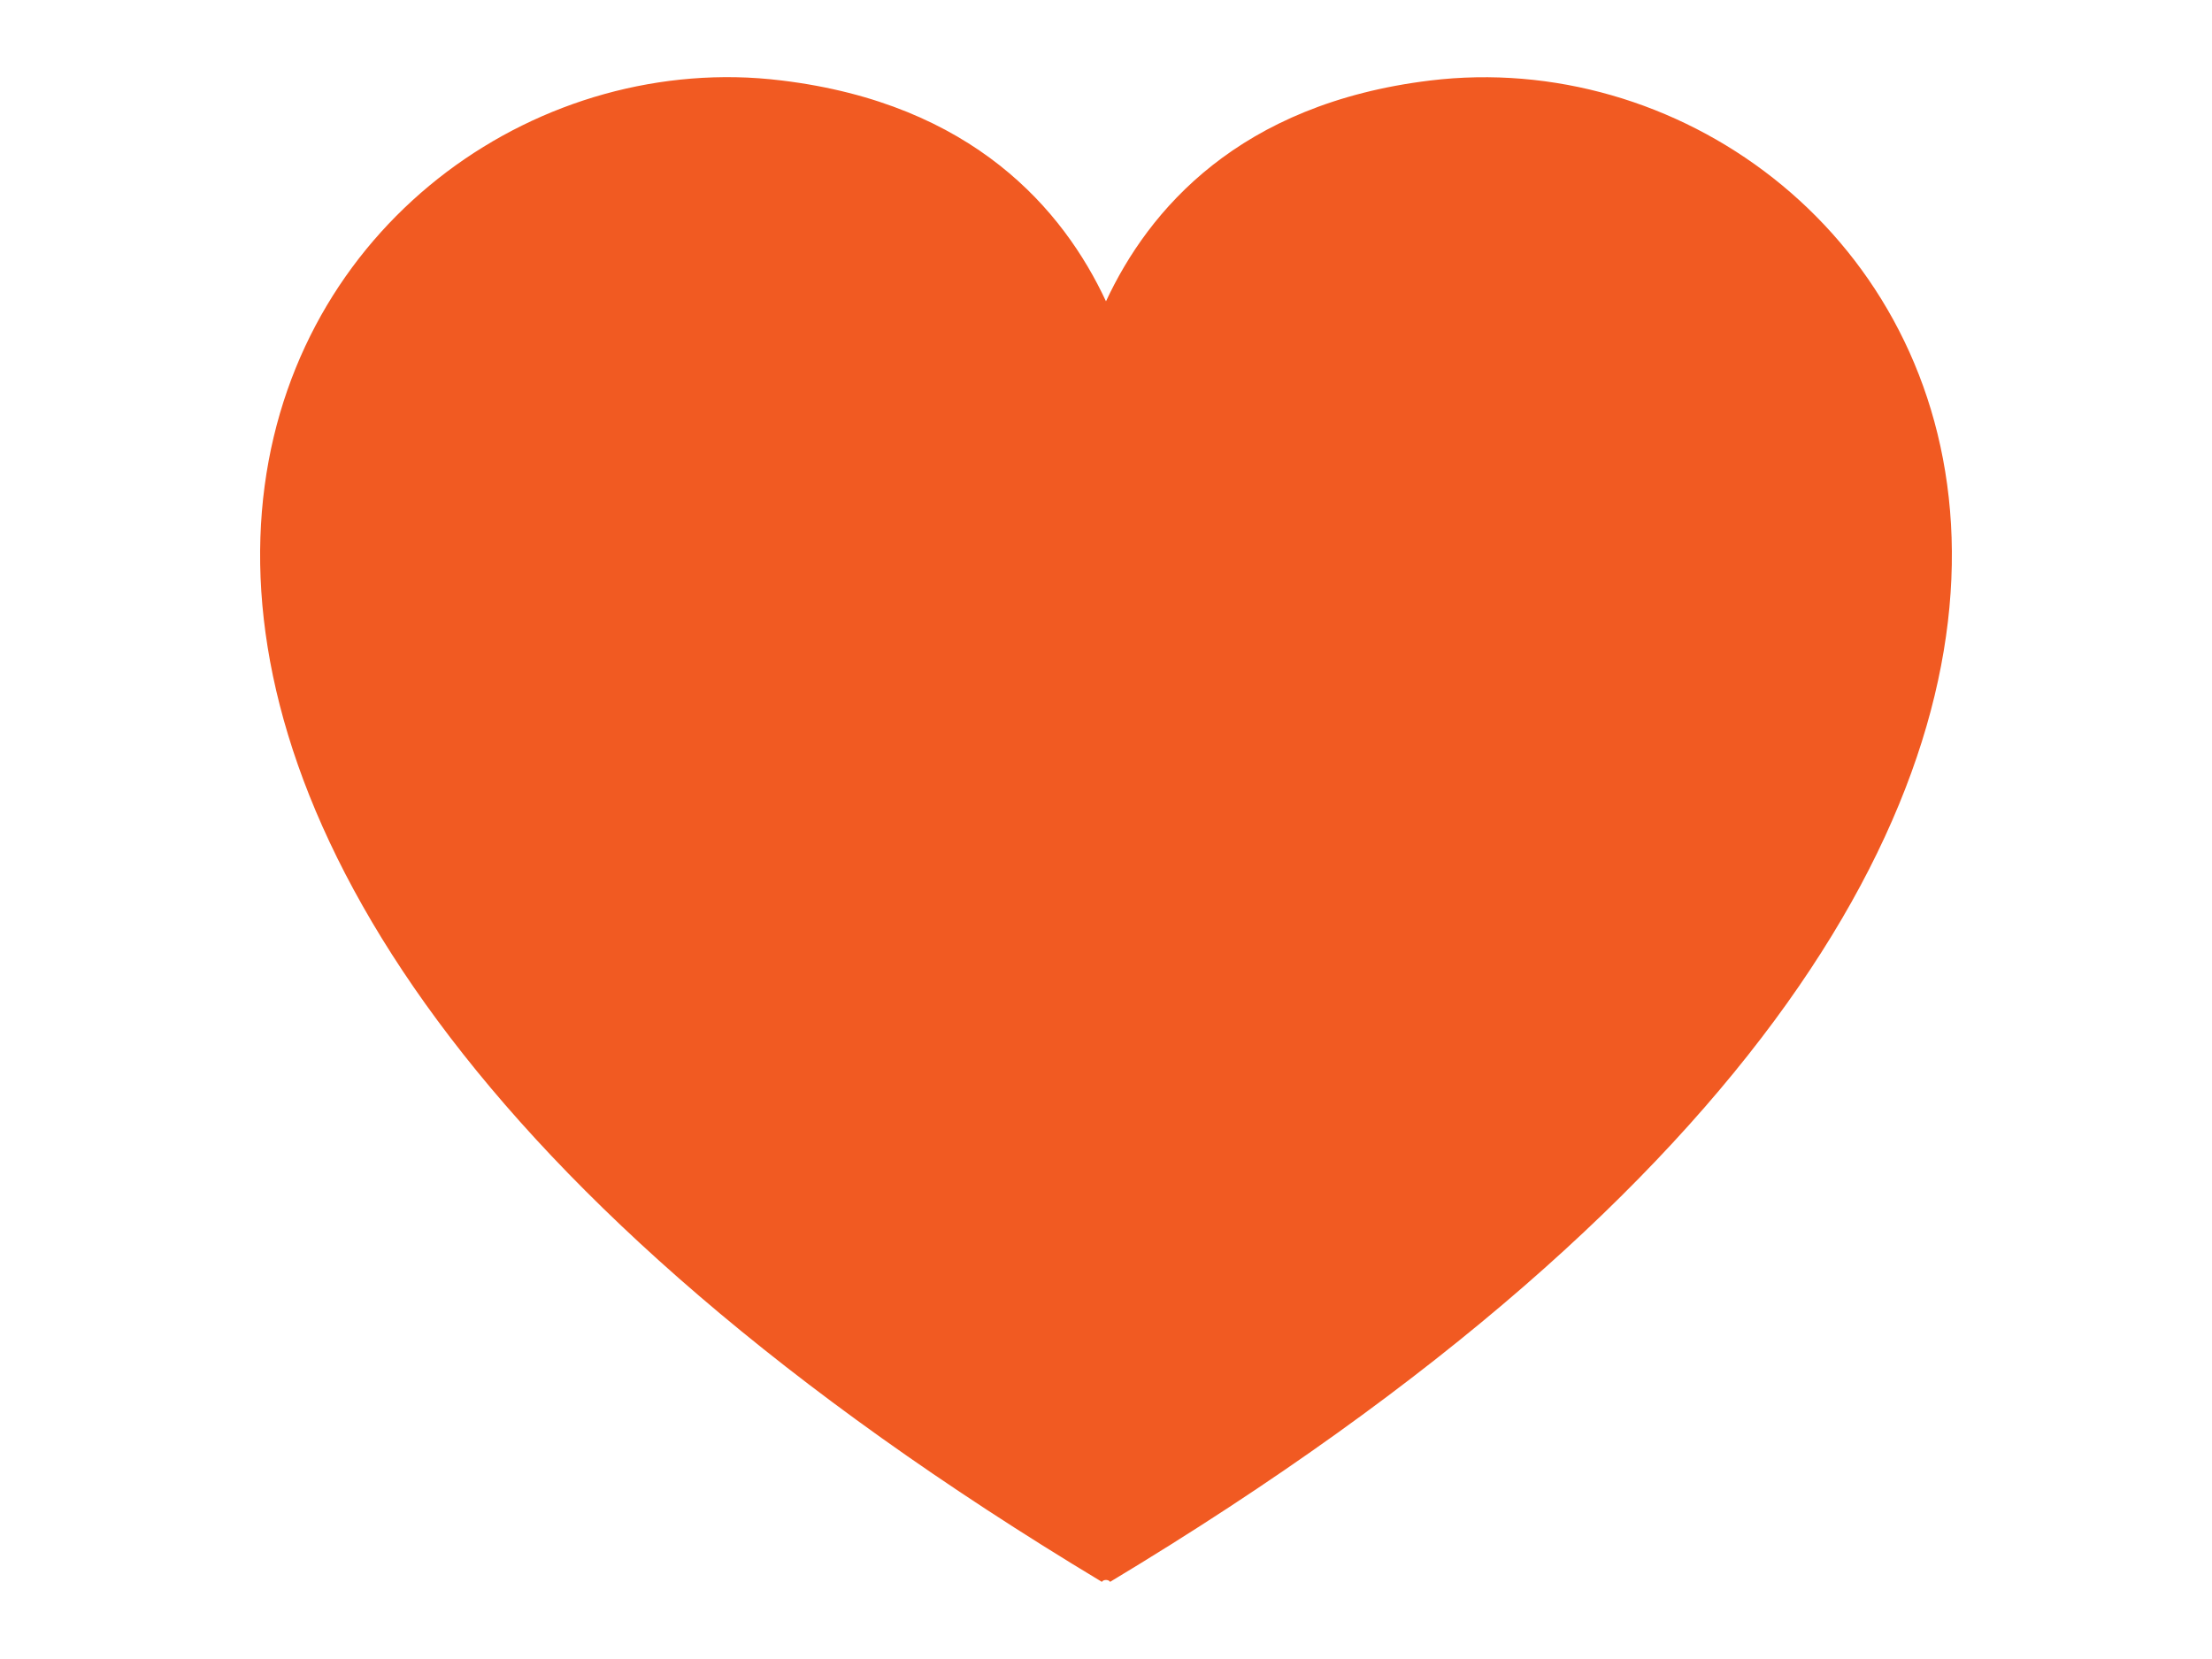 <?xml version="1.0"?><svg width="640" height="480" xmlns="http://www.w3.org/2000/svg">
 <title>pink heart</title>

 <g>
  <title>Layer 1</title>
  <path fill="#f15a22" fill-rule="evenodd" stroke="#f15a22" stroke-width="0" stroke-linejoin="round" stroke-miterlimit="4" id="path2361" d="m212.883,22.34c-137.447,-2.471 -264.639,212.481 105.926,435.341c0.406,-0.731 1.968,-0.731 2.375,0c382.518,-230.049 234.665,-451.64 92.625,-434.391c-55.372,6.724 -81.503,37.456 -93.813,63.888c-12.31,-26.432 -38.44,-57.163 -93.813,-63.888c-4.439,-0.539 -8.866,-0.87 -13.3,-0.95l0,0z"/>
 </g>
</svg>